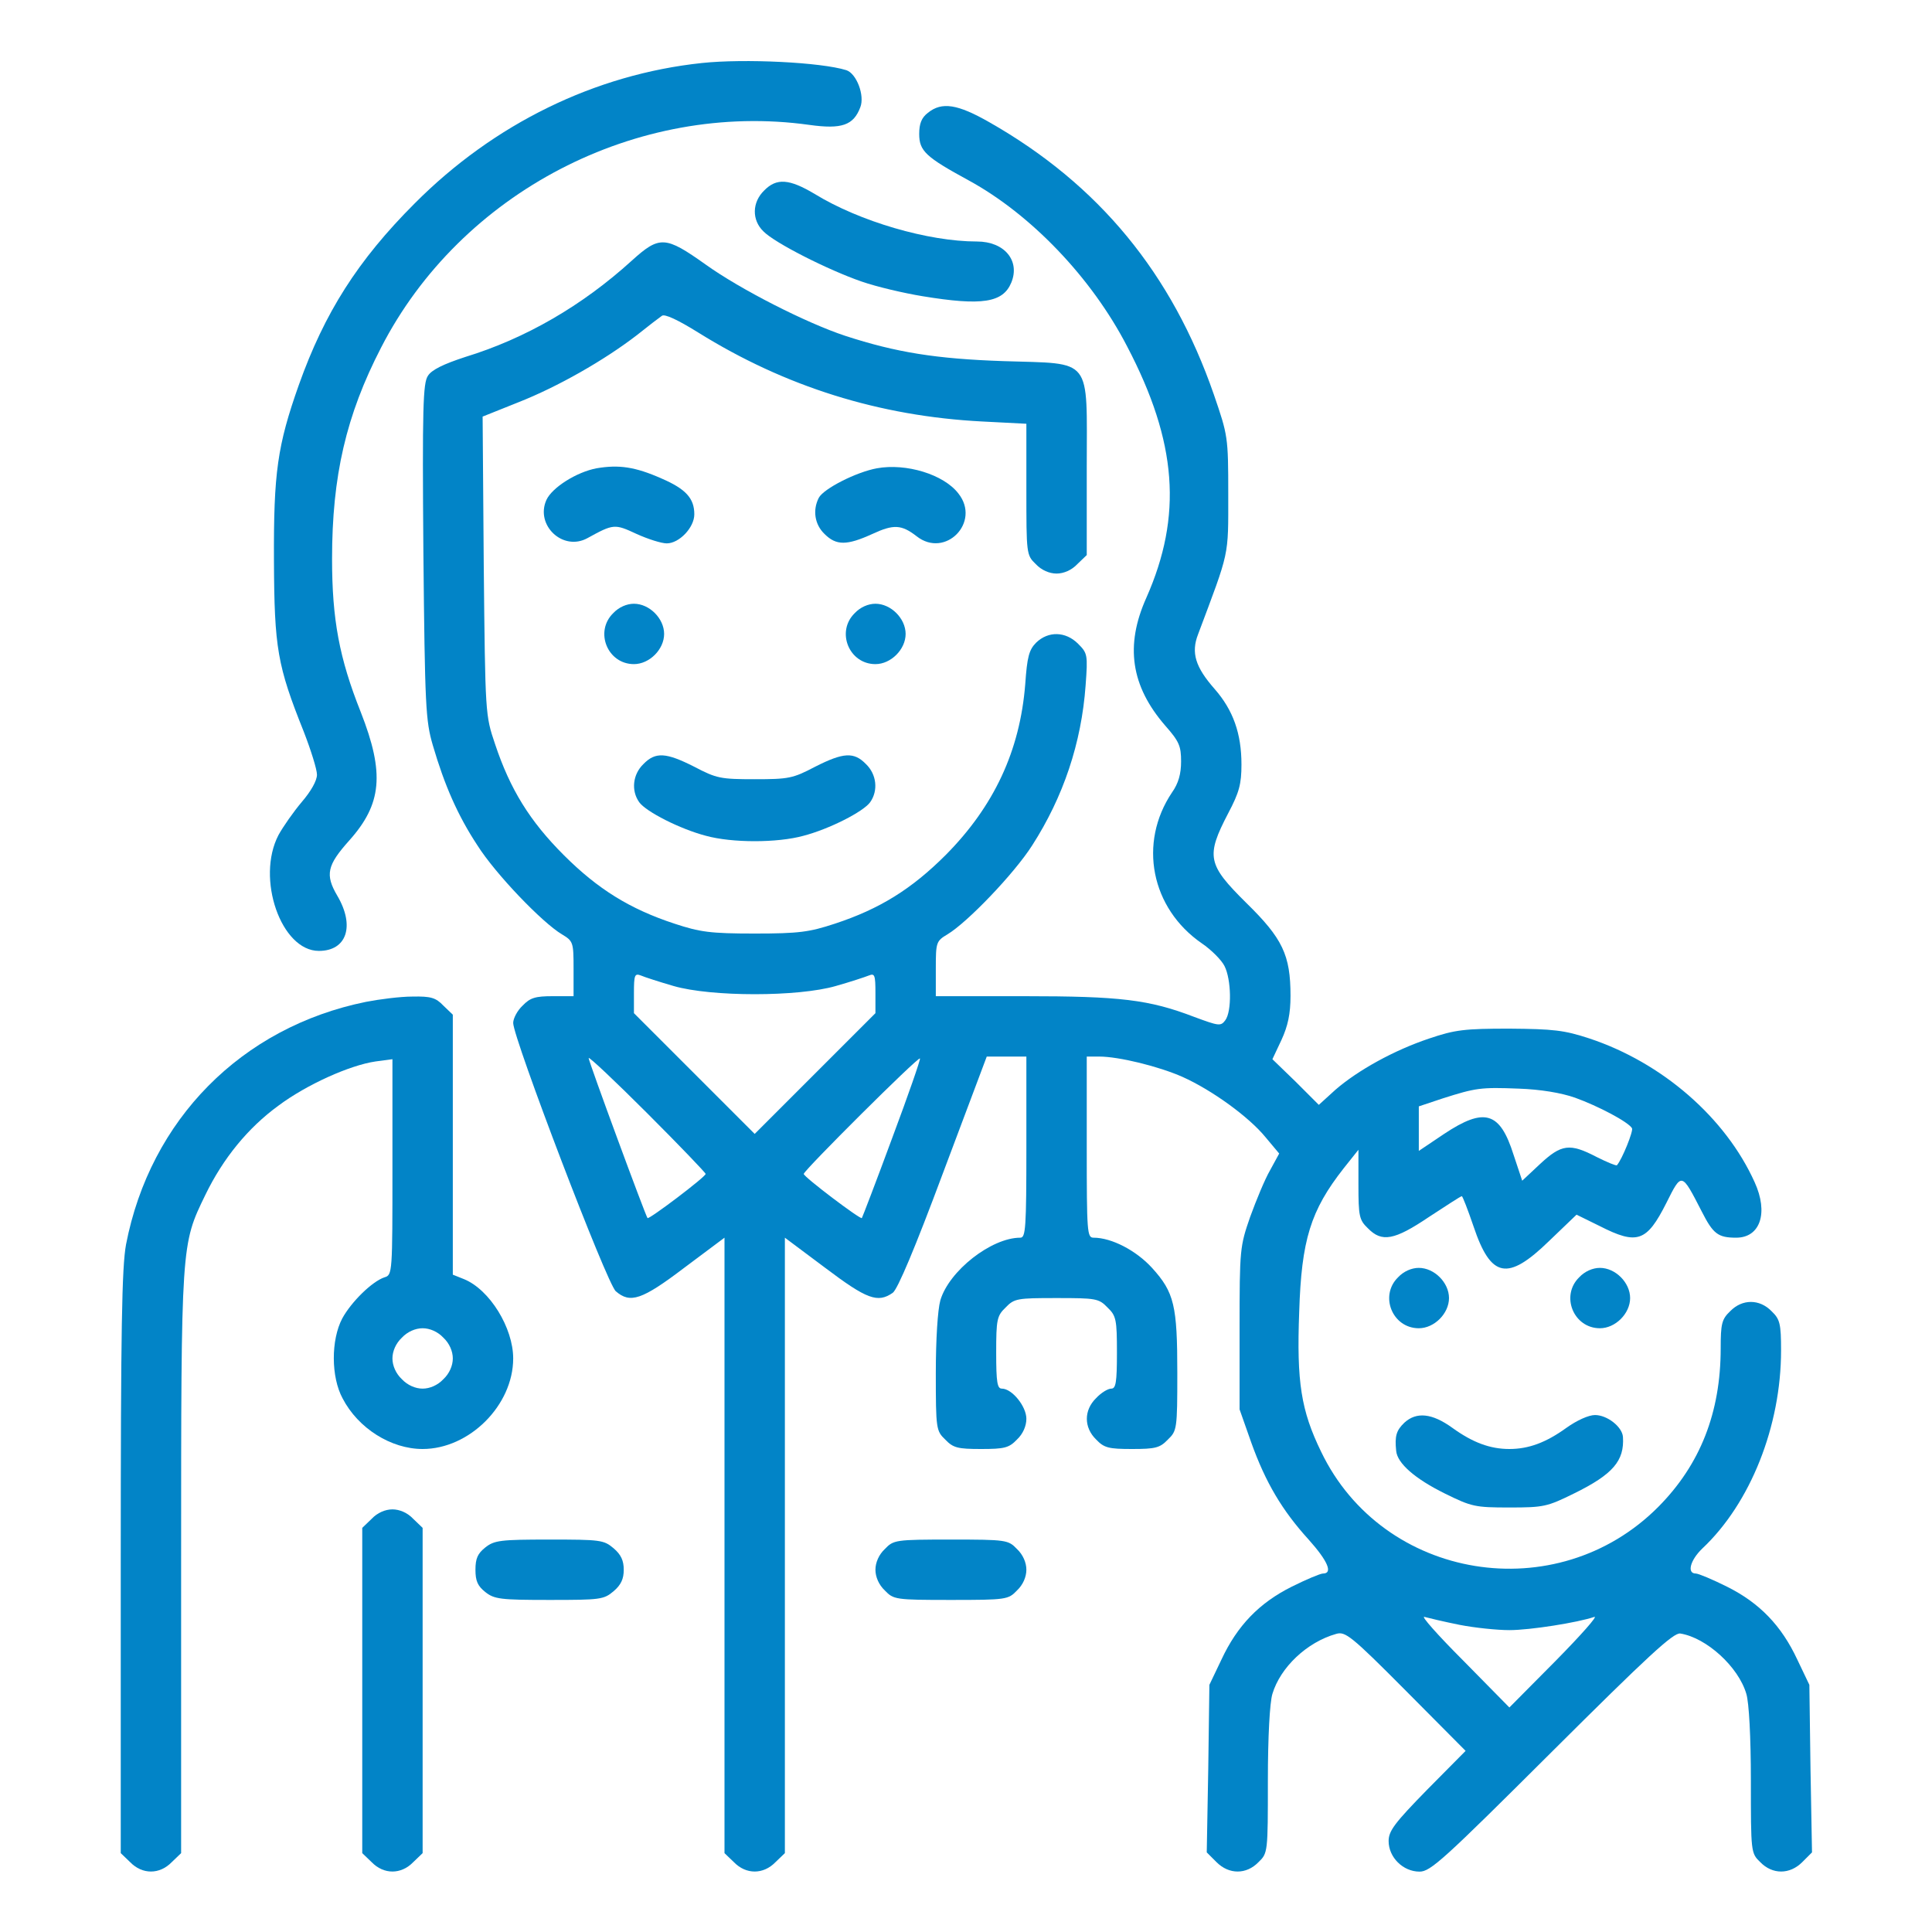 <?xml version="1.0" standalone="no"?>
<!DOCTYPE svg PUBLIC "-//W3C//DTD SVG 20010904//EN"
 "http://www.w3.org/TR/2001/REC-SVG-20010904/DTD/svg10.dtd">
<svg version="1.0" xmlns="http://www.w3.org/2000/svg"
 width="512pt" height="512pt" viewBox="0 0 512 512"
 preserveAspectRatio="xMidYMid meet">

<g transform="translate(0,512) scale(0.1,-0.1)"
fill="#0284c7" stroke="none">
<path d="M1860 4953 c-283 -30 -551 -161 -761 -372 -151 -151 -239 -290 -307
-481 -57 -161 -67 -233 -66 -465 1 -233 9 -279 79 -454 19 -49 35 -100 35
-114 0 -16 -16 -44 -40 -72 -22 -26 -50 -66 -62 -88 -60 -115 7 -307 107 -307
74 0 96 66 49 146 -33 56 -27 81 31 146 87 97 95 178 31 341 -57 143 -76 246
-76 406 0 219 37 380 130 560 211 411 678 654 1135 590 86 -12 117 -1 135 47
12 31 -10 89 -37 98 -67 21 -270 31 -383 19z"/>
<path d="M2459 4821 c-17 -13 -23 -29 -23 -56 0 -45 17 -61 131 -123 165 -90
326 -258 420 -440 133 -254 147 -449 51 -666 -57 -127 -41 -234 50 -339 37
-42 42 -54 42 -95 0 -33 -7 -58 -24 -82 -90 -134 -56 -307 79 -400 25 -17 52
-44 60 -60 18 -35 20 -120 2 -144 -12 -16 -17 -15 -82 9 -120 46 -196 55 -451
55 l-234 0 0 73 c0 70 1 73 31 91 52 31 176 160 224 235 83 129 131 272 142
425 6 81 5 85 -20 110 -33 33 -79 34 -111 3 -19 -19 -24 -38 -29 -110 -14
-177 -83 -324 -211 -453 -90 -90 -175 -143 -294 -182 -67 -22 -94 -26 -212
-26 -118 0 -145 4 -212 26 -119 39 -204 92 -294 182 -90 90 -142 174 -182 294
-26 77 -26 78 -30 473 l-3 395 95 38 c104 41 227 111 314 178 30 24 60 47 66
51 7 6 43 -11 96 -44 231 -144 481 -222 753 -236 l117 -6 0 -174 c0 -171 0
-174 25 -198 15 -16 36 -25 55 -25 19 0 40 9 55 25 l25 24 0 231 c0 298 18
275 -221 283 -178 6 -284 23 -419 67 -103 34 -278 123 -370 189 -107 76 -122
77 -196 10 -131 -119 -281 -206 -441 -255 -58 -19 -89 -34 -99 -50 -13 -19
-15 -85 -12 -466 4 -411 6 -448 25 -513 31 -106 66 -186 118 -265 48 -76 172
-205 224 -236 30 -18 31 -21 31 -91 l0 -73 -55 0 c-46 0 -60 -4 -80 -25 -14
-13 -25 -34 -25 -46 0 -40 249 -693 272 -711 38 -33 69 -23 181 62 l107 80 0
-815 0 -816 25 -24 c32 -33 78 -33 110 0 l25 24 0 816 0 815 107 -80 c110 -83
139 -94 179 -66 13 10 58 116 134 320 l115 306 52 0 53 0 0 -240 c0 -215 -2
-240 -16 -240 -77 0 -189 -88 -212 -166 -7 -25 -12 -103 -12 -193 0 -148 1
-153 25 -176 21 -22 33 -25 95 -25 62 0 74 3 95 25 16 15 25 36 25 55 0 33
-38 80 -65 80 -12 0 -15 16 -15 95 0 88 2 98 25 120 23 24 31 25 135 25 104 0
112 -1 135 -25 23 -22 25 -32 25 -120 0 -79 -3 -95 -15 -95 -9 0 -27 -11 -40
-25 -33 -32 -33 -78 0 -110 21 -22 33 -25 95 -25 62 0 74 3 95 25 24 23 25 28
25 176 0 179 -8 214 -67 279 -42 46 -107 80 -155 80 -17 0 -18 14 -18 240 l0
240 33 0 c52 0 158 -26 221 -54 78 -35 176 -106 220 -160 l36 -43 -24 -44
c-14 -24 -37 -80 -53 -124 -27 -78 -28 -85 -28 -295 l0 -215 31 -88 c38 -106
82 -180 152 -257 51 -57 65 -90 38 -90 -7 0 -45 -16 -83 -35 -86 -43 -144
-103 -186 -193 l-32 -67 -3 -222 -4 -222 26 -26 c33 -33 79 -33 111 0 25 24
25 26 25 216 0 117 5 207 12 230 21 70 91 137 169 159 24 7 39 -4 185 -151
l158 -159 -102 -103 c-86 -88 -102 -109 -102 -136 0 -43 38 -81 82 -81 29 0
63 31 350 317 255 254 323 317 341 314 69 -11 154 -88 175 -160 7 -23 12 -113
12 -230 0 -190 0 -192 25 -216 32 -33 78 -33 111 0 l26 26 -4 222 -3 222 -32
67 c-42 90 -100 150 -186 193 -38 19 -76 35 -83 35 -24 0 -15 35 17 66 128
120 209 325 209 525 0 71 -3 83 -25 104 -32 33 -78 33 -110 0 -22 -21 -25 -33
-25 -98 0 -170 -54 -308 -165 -420 -269 -271 -730 -196 -894 146 -53 109 -65
184 -58 370 6 191 30 269 118 381 l39 49 0 -92 c0 -84 2 -94 25 -116 37 -38
70 -32 162 30 46 30 84 55 87 55 2 0 16 -36 31 -80 46 -137 90 -146 200 -39
l73 70 61 -30 c100 -51 125 -42 177 61 41 82 40 82 94 -23 30 -59 43 -69 91
-69 64 0 86 66 49 147 -77 171 -245 317 -438 381 -67 22 -95 25 -212 26 -119
0 -144 -3 -212 -26 -93 -31 -189 -84 -249 -136 l-44 -40 -61 61 -62 60 24 51
c17 37 24 69 24 117 0 108 -21 152 -117 246 -103 102 -108 123 -48 238 29 55
35 77 35 129 0 82 -22 144 -71 200 -51 58 -63 96 -44 145 84 224 80 203 80
371 0 153 -1 156 -38 264 -111 321 -305 557 -595 722 -84 48 -126 55 -163 25z
m-674 -2314 c100 -29 330 -29 430 0 39 11 78 24 88 28 15 6 17 1 17 -47 l0
-53 -160 -160 -160 -160 -160 160 -160 160 0 53 c0 48 2 53 18 47 9 -4 49 -17
87 -28z m85 -498 c0 -8 -151 -122 -154 -117 -6 8 -156 415 -156 424 0 5 70
-61 155 -146 85 -85 155 -158 155 -161z m494 94 c-42 -114 -79 -210 -80 -211
-3 -5 -154 109 -154 117 0 9 303 311 308 306 2 -2 -31 -97 -74 -212z m1810
108 c61 -22 141 -64 151 -81 4 -7 -26 -82 -40 -98 -2 -2 -26 8 -54 22 -71 37
-93 34 -150 -19 l-47 -44 -23 69 c-36 114 -77 126 -184 55 l-67 -45 0 59 0 59
63 21 c88 28 101 30 202 26 57 -2 112 -11 149 -24z m-306 -1397 c41 -8 100
-14 132 -14 55 0 181 20 225 35 11 4 -35 -48 -102 -116 l-123 -124 -122 124
c-68 68 -114 120 -103 116 11 -3 53 -13 93 -21z"/>
<path d="M2025 4615 c-32 -31 -33 -78 -2 -108 30 -31 173 -103 260 -133 40
-14 113 -31 162 -39 158 -26 213 -17 235 36 24 58 -18 109 -91 109 -129 0
-311 53 -430 126 -67 40 -101 43 -134 9z"/>
<path d="M1581 3879 c-53 -10 -118 -51 -133 -84 -30 -67 44 -137 109 -101 69
38 72 38 130 11 31 -14 66 -25 80 -25 33 0 73 42 73 77 0 42 -22 67 -87 95
-70 31 -113 37 -172 27z"/>
<path d="M2324 3879 c-55 -10 -141 -54 -154 -78 -17 -33 -11 -71 15 -96 31
-31 59 -31 127 0 56 26 77 25 117 -6 76 -60 171 37 111 113 -39 51 -139 81
-216 67z"/>
<path d="M1625 3495 c-50 -49 -15 -135 55 -135 41 0 80 39 80 80 0 41 -39 80
-80 80 -19 0 -40 -9 -55 -25z"/>
<path d="M2265 3495 c-50 -49 -15 -135 55 -135 41 0 80 39 80 80 0 41 -39 80
-80 80 -19 0 -40 -9 -55 -25z"/>
<path d="M1705 3095 c-28 -27 -33 -70 -11 -101 18 -25 108 -71 177 -89 69 -19
189 -19 258 0 69 18 159 64 177 89 22 31 17 74 -11 101 -32 33 -60 31 -135 -7
-59 -31 -70 -33 -160 -33 -90 0 -101 2 -160 33 -75 38 -103 40 -135 7z"/>
<path d="M970 2465 c-330 -67 -572 -312 -636 -643 -11 -60 -14 -221 -14 -843
l0 -770 25 -24 c32 -33 78 -33 110 0 l25 24 0 768 c0 850 0 844 64 976 47 97
113 178 194 237 75 56 189 107 257 117 l45 6 0 -286 c0 -280 0 -286 -21 -292
-33 -11 -88 -65 -112 -109 -30 -57 -30 -155 1 -212 41 -79 128 -134 212 -134
124 0 240 116 240 240 0 81 -62 182 -130 210 l-30 12 0 345 0 344 -25 24 c-20
21 -33 25 -82 24 -32 0 -87 -7 -123 -14z m205 -890 c16 -15 25 -36 25 -55 0
-19 -9 -40 -25 -55 -15 -16 -36 -25 -55 -25 -19 0 -40 9 -55 25 -16 15 -25 36
-25 55 0 19 9 40 25 55 15 16 36 25 55 25 19 0 40 -9 55 -25z"/>
<path d="M3705 1735 c-50 -49 -15 -135 55 -135 41 0 80 39 80 80 0 41 -39 80
-80 80 -19 0 -40 -9 -55 -25z"/>
<path d="M4185 1735 c-50 -49 -15 -135 55 -135 41 0 80 39 80 80 0 41 -39 80
-80 80 -19 0 -40 -9 -55 -25z"/>
<path d="M3722 1350 c-22 -21 -26 -36 -22 -75 3 -33 50 -74 129 -113 71 -35
80 -37 171 -37 91 0 100 2 171 37 104 51 134 87 130 150 -2 27 -42 58 -74 58
-17 0 -48 -14 -76 -34 -54 -39 -100 -56 -151 -56 -51 0 -97 17 -151 56 -54 39
-95 43 -127 14z"/>
<path d="M985 1095 l-25 -24 0 -431 0 -431 25 -24 c32 -33 78 -33 110 0 l25
24 0 431 0 431 -25 24 c-15 16 -36 25 -55 25 -19 0 -40 -9 -55 -25z"/>
<path d="M1286 1019 c-20 -16 -26 -29 -26 -59 0 -30 6 -43 26 -59 24 -19 40
-21 170 -21 135 0 144 1 170 23 20 17 27 33 27 57 0 24 -7 40 -27 57 -26 22
-35 23 -170 23 -130 0 -146 -2 -170 -21z"/>
<path d="M2345 1015 c-16 -15 -25 -36 -25 -55 0 -19 9 -40 25 -55 23 -24 28
-25 175 -25 147 0 152 1 175 25 16 15 25 36 25 55 0 19 -9 40 -25 55 -23 24
-28 25 -175 25 -147 0 -152 -1 -175 -25z"/>
</g>
</svg>
